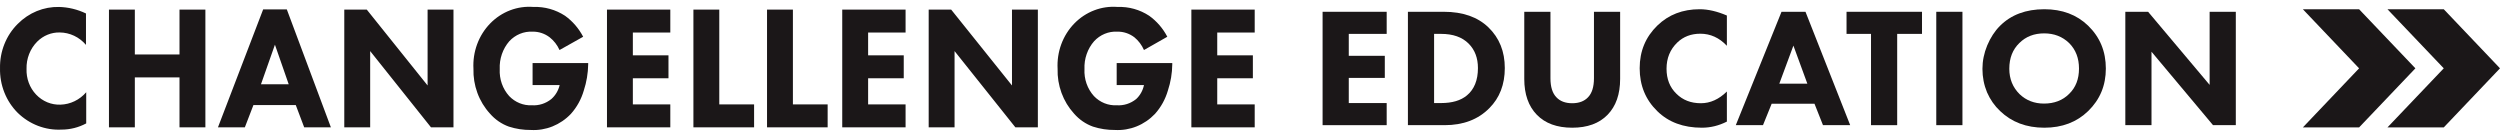 <?xml version="1.0" encoding="UTF-8"?> <svg xmlns="http://www.w3.org/2000/svg" width="277" height="15" viewBox="0 0 277 15" fill="none"><path fill-rule="evenodd" clip-rule="evenodd" d="M264.53 1.023H270.768L277 7.57L270.768 14.117H264.53L270.768 7.57L264.53 1.023ZM261.387 1.024L267.625 7.571L261.387 14.118H255.155L261.387 7.571L255.155 1.024H261.387Z" fill="#1B1718"></path><path fill-rule="evenodd" clip-rule="evenodd" d="M59.01 9.429V6.988H65.171V7.125C65.156 8.113 64.992 9.093 64.686 10.027C64.405 10.996 63.914 11.883 63.253 12.62C62.674 13.227 61.98 13.699 61.217 14.006C60.453 14.313 59.637 14.447 58.821 14.401C57.996 14.409 57.175 14.284 56.386 14.03C55.58 13.742 54.857 13.245 54.284 12.585C53.68 11.926 53.207 11.147 52.894 10.293C52.58 9.439 52.432 8.528 52.458 7.613C52.408 6.688 52.548 5.761 52.868 4.897C53.187 4.033 53.679 3.25 54.31 2.602C54.941 1.954 55.697 1.455 56.527 1.139C57.357 0.823 58.242 0.698 59.122 0.771C60.349 0.727 61.561 1.067 62.605 1.747C63.438 2.346 64.127 3.142 64.614 4.072L61.996 5.543C61.747 4.986 61.371 4.502 60.903 4.134C60.351 3.714 59.685 3.494 59.004 3.508C58.528 3.483 58.053 3.565 57.609 3.747C57.166 3.93 56.764 4.209 56.431 4.567C56.07 4.983 55.79 5.47 55.608 6C55.426 6.53 55.345 7.092 55.371 7.655C55.342 8.202 55.42 8.75 55.6 9.264C55.78 9.779 56.059 10.249 56.418 10.646C56.746 10.989 57.138 11.257 57.57 11.432C58.001 11.608 58.463 11.687 58.925 11.664C59.701 11.716 60.468 11.472 61.086 10.976C61.542 10.577 61.866 10.035 62.009 9.429H59.01ZM9.553 13.672V10.234V10.22C9.191 10.639 8.752 10.977 8.263 11.213C7.773 11.45 7.243 11.58 6.705 11.595C6.205 11.615 5.706 11.525 5.24 11.333C4.774 11.14 4.351 10.848 3.998 10.475C3.644 10.103 3.368 9.657 3.186 9.167C3.004 8.677 2.921 8.153 2.941 7.627C2.926 7.067 3.023 6.509 3.226 5.99C3.429 5.471 3.733 5.003 4.119 4.615C4.792 3.942 5.691 3.575 6.62 3.597C7.169 3.601 7.711 3.725 8.212 3.961C8.713 4.198 9.16 4.543 9.527 4.973V1.493C8.59 1.043 7.577 0.797 6.548 0.771C5.704 0.751 4.865 0.906 4.078 1.228C3.292 1.551 2.574 2.033 1.965 2.648C1.329 3.277 0.826 4.039 0.488 4.885C0.15 5.731 -0.016 6.641 0.002 7.559C-0.018 8.481 0.147 9.398 0.485 10.249C0.823 11.101 1.328 11.869 1.965 12.503C2.616 13.136 3.38 13.626 4.213 13.945C5.046 14.263 5.931 14.405 6.816 14.36C7.767 14.361 8.705 14.126 9.553 13.672ZM14.94 6.032V1.067H12.073V14.105H14.94V8.576H19.889V14.105H22.757V1.067H19.889V6.032H14.94ZM33.703 14.105L32.773 11.643H28.079L27.13 14.105H24.151L29.159 1.039H31.778L36.661 14.105H33.703ZM28.917 9.333H31.987L30.462 4.952L28.917 9.333ZM38.147 14.105H41.015V5.66L47.751 14.105H50.245V1.067H47.378V9.47L40.641 1.067H38.147V14.105ZM74.27 3.604V1.067H67.253V14.105H74.27V11.568H70.12V8.673H74.067V6.128H70.12V3.604H74.27ZM76.83 1.067H79.697V11.568H83.553V14.105H76.83V1.067ZM87.854 1.067H84.987V14.105H91.703V11.568H87.854V1.067ZM100.338 1.067V3.604H96.188V6.128H100.135V8.673H96.188V11.568H100.338V14.105H93.32V1.067H100.338ZM102.898 14.105H105.765V5.66L112.501 14.105H114.995V1.067H112.128V9.47L105.392 1.067H102.898V14.105ZM123.728 9.429V6.988H129.888V7.125C129.876 8.114 129.713 9.094 129.404 10.027C129.123 10.996 128.632 11.883 127.97 12.62C127.392 13.227 126.698 13.699 125.934 14.006C125.171 14.313 124.355 14.447 123.538 14.401C122.713 14.409 121.892 14.284 121.103 14.03C120.298 13.742 119.575 13.245 119.002 12.585C118.399 11.925 117.927 11.146 117.615 10.292C117.302 9.438 117.155 8.528 117.182 7.613C117.132 6.688 117.272 5.761 117.591 4.897C117.911 4.033 118.403 3.25 119.034 2.602C119.665 1.954 120.421 1.455 121.252 1.139C122.081 0.823 122.966 0.698 123.846 0.771C125.074 0.726 126.286 1.065 127.329 1.747C128.164 2.345 128.853 3.141 129.338 4.072L126.752 5.543C126.511 4.992 126.147 4.508 125.692 4.134C125.141 3.713 124.475 3.493 123.794 3.508C123.319 3.482 122.844 3.563 122.401 3.746C121.959 3.929 121.559 4.209 121.227 4.567C120.864 4.982 120.582 5.469 120.4 5.999C120.216 6.529 120.135 7.091 120.16 7.655C120.131 8.202 120.209 8.75 120.389 9.264C120.57 9.779 120.848 10.249 121.208 10.646C121.537 10.991 121.931 11.26 122.365 11.435C122.799 11.611 123.264 11.688 123.728 11.664C124.504 11.717 125.271 11.473 125.888 10.976C126.325 10.57 126.628 10.028 126.752 9.429H123.728ZM139.021 3.604V1.067H132.003V14.105H139.021V11.568H134.87V8.673H138.818V6.128H134.87V3.604H139.021Z" fill="#1B1718"></path><path d="M153.644 1.306V3.754H149.444V6.184H153.436V8.632H149.444V11.419H153.644V13.868H146.543V1.306H153.644Z" fill="#1B1718"></path><path d="M155.997 1.306H159.971C162.08 1.306 163.731 1.884 164.924 3.039C166.129 4.206 166.732 5.707 166.732 7.54C166.732 9.36 166.16 10.842 165.018 11.984C163.775 13.24 162.124 13.868 160.065 13.868H155.997V1.306ZM158.897 3.754V11.419H159.669C160.9 11.419 161.854 11.137 162.532 10.572C163.348 9.894 163.756 8.883 163.756 7.54C163.756 6.422 163.411 5.518 162.72 4.828C162.005 4.112 160.988 3.754 159.669 3.754H158.897Z" fill="#1B1718"></path><path d="M179.511 1.306V8.745C179.511 10.44 179.047 11.765 178.118 12.719C177.189 13.673 175.883 14.15 174.2 14.15C172.518 14.15 171.212 13.673 170.283 12.719C169.354 11.765 168.889 10.44 168.889 8.745V1.306H171.79V8.67C171.79 9.624 172.009 10.327 172.449 10.779C172.863 11.219 173.447 11.438 174.2 11.438C174.954 11.438 175.538 11.219 175.952 10.779C176.391 10.327 176.611 9.624 176.611 8.67V1.306H179.511Z" fill="#1B1718"></path><path d="M191.338 10.139V13.472C190.446 13.924 189.524 14.15 188.569 14.15C186.523 14.15 184.878 13.541 183.635 12.323C182.329 11.055 181.676 9.467 181.676 7.559C181.676 5.675 182.329 4.1 183.635 2.831C184.878 1.626 186.441 1.023 188.325 1.023C189.254 1.023 190.258 1.256 191.338 1.72V5.073C190.497 4.181 189.517 3.735 188.4 3.735C187.37 3.735 186.517 4.062 185.839 4.715C185.048 5.481 184.652 6.447 184.652 7.615C184.652 8.758 185.016 9.68 185.744 10.384C186.448 11.087 187.352 11.438 188.456 11.438C189.498 11.438 190.459 11.005 191.338 10.139Z" fill="#1B1718"></path><path d="M201.987 13.868L201.046 11.495H196.3L195.339 13.868H192.326L197.392 1.306H200.048L205.001 13.868H201.987ZM197.147 9.272H200.255L198.71 5.054L197.147 9.272Z" fill="#1B1718"></path><path d="M212.958 3.754H210.208V13.868H207.308V3.754H204.596V1.306H212.958V3.754Z" fill="#1B1718"></path><path d="M214.539 1.306H217.439V13.868H214.539V1.306Z" fill="#1B1718"></path><path d="M226.511 1.023C228.494 1.023 230.114 1.632 231.37 2.85C232.675 4.118 233.328 5.7 233.328 7.596C233.328 9.467 232.675 11.036 231.37 12.305C230.102 13.535 228.482 14.15 226.511 14.15C224.527 14.15 222.895 13.535 221.614 12.305C220.999 11.727 220.515 11.036 220.164 10.233C219.825 9.417 219.655 8.55 219.655 7.634C219.655 6.755 219.831 5.889 220.183 5.035C220.547 4.169 221.018 3.447 221.595 2.869C222.826 1.639 224.464 1.023 226.511 1.023ZM226.492 3.698C225.374 3.698 224.458 4.056 223.742 4.771C223.001 5.487 222.631 6.435 222.631 7.615C222.631 8.745 223.014 9.687 223.78 10.44C224.508 11.131 225.406 11.476 226.473 11.476C227.616 11.476 228.545 11.118 229.26 10.402C229.989 9.699 230.353 8.764 230.353 7.596C230.353 6.441 229.989 5.499 229.26 4.771C228.52 4.056 227.597 3.698 226.492 3.698Z" fill="#1B1718"></path><path d="M238.386 13.868H235.486V1.306H238.01L244.827 9.404V1.306H247.728V13.868H245.204L238.386 5.732V13.868Z" fill="#1B1718"></path></svg> 
